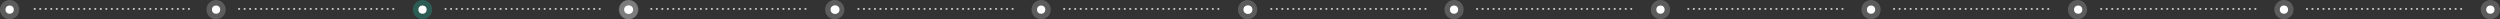 <?xml version="1.0" encoding="UTF-8"?> <svg xmlns="http://www.w3.org/2000/svg" width="3633" height="28" viewBox="0 0 3633 28" fill="none"><rect x="0" y="0" width="3633" height="28" fill="#333333" stroke="none"/><circle opacity="0.2" cx="14" cy="14" r="14" fill="white"></circle><circle opacity="0.2" cx="314" cy="14" r="14" fill="white"></circle><circle opacity="0.2" cx="614" cy="14" r="14" fill="#11FFDB"></circle><circle opacity="0.2" cx="914" cy="14" r="14" fill="white"></circle><line x1="50" y1="13" x2="277" y2="13" stroke="white" stroke-width="2" stroke-linecap="round" stroke-linejoin="bevel" stroke-dasharray="1 7"></line><line x1="347" y1="13" x2="574" y2="13" stroke="white" stroke-width="2" stroke-linecap="round" stroke-linejoin="bevel" stroke-dasharray="1 7"></line><line x1="647" y1="13" x2="874" y2="13" stroke="white" stroke-width="2" stroke-linecap="round" stroke-linejoin="bevel" stroke-dasharray="1 7"></line><circle cx="14" cy="14" r="6" fill="white"></circle><circle cx="314" cy="14" r="6" fill="white"></circle><circle cx="614" cy="14" r="6" fill="white"></circle><circle cx="914" cy="14" r="6" fill="white"></circle><circle opacity="0.2" cx="913" cy="14" r="14" fill="white"></circle><circle opacity="0.2" cx="1213" cy="14" r="14" fill="white"></circle><line x1="946" y1="13" x2="1173" y2="13" stroke="white" stroke-width="2" stroke-linecap="round" stroke-linejoin="bevel" stroke-dasharray="1 7"></line><circle cx="913" cy="14" r="6" fill="white"></circle><circle cx="1213" cy="14" r="6" fill="white"></circle><line x1="1247" y1="13" x2="1474" y2="13" stroke="white" stroke-width="2" stroke-linecap="round" stroke-linejoin="bevel" stroke-dasharray="1 7"></line><circle cx="1214" cy="14" r="6" fill="white"></circle><circle opacity="0.2" cx="1513" cy="14" r="14" fill="white"></circle><circle opacity="0.2" cx="1813" cy="14" r="14" fill="white"></circle><line x1="1546" y1="13" x2="1773" y2="13" stroke="white" stroke-width="2" stroke-linecap="round" stroke-linejoin="bevel" stroke-dasharray="1 7"></line><circle cx="1513" cy="14" r="6" fill="white"></circle><circle cx="1813" cy="14" r="6" fill="white"></circle><line x1="1847" y1="13" x2="2074" y2="13" stroke="white" stroke-width="2" stroke-linecap="round" stroke-linejoin="bevel" stroke-dasharray="1 7"></line><circle cx="1814" cy="14" r="6" fill="white"></circle><circle opacity="0.2" cx="2113" cy="14" r="14" fill="white"></circle><circle opacity="0.2" cx="2413" cy="14" r="14" fill="white"></circle><line x1="2146" y1="13" x2="2373" y2="13" stroke="white" stroke-width="2" stroke-linecap="round" stroke-linejoin="bevel" stroke-dasharray="1 7"></line><circle cx="2113" cy="14" r="6" fill="white"></circle><circle cx="2413" cy="14" r="6" fill="white"></circle><line x1="2453" y1="13" x2="2680" y2="13" stroke="white" stroke-width="2" stroke-linecap="round" stroke-linejoin="bevel" stroke-dasharray="1 7"></line><circle opacity="0.2" cx="2719" cy="14" r="14" fill="white"></circle><circle opacity="0.2" cx="3019" cy="14" r="14" fill="white"></circle><line x1="2752" y1="13" x2="2979" y2="13" stroke="white" stroke-width="2" stroke-linecap="round" stroke-linejoin="bevel" stroke-dasharray="1 7"></line><circle cx="2719" cy="14" r="6" fill="white"></circle><line x1="3053" y1="13" x2="3280" y2="13" stroke="white" stroke-width="2" stroke-linecap="round" stroke-linejoin="bevel" stroke-dasharray="1 7"></line><circle cx="3020" cy="14" r="6" fill="white"></circle><circle opacity="0.2" cx="3319" cy="14" r="14" fill="white"></circle><circle opacity="0.2" cx="3619" cy="14" r="14" fill="white"></circle><line x1="3352" y1="13" x2="3579" y2="13" stroke="white" stroke-width="2" stroke-linecap="round" stroke-linejoin="bevel" stroke-dasharray="1 7"></line><circle cx="3319" cy="14" r="6" fill="white"></circle><circle cx="3619" cy="14" r="6" fill="white"></circle></svg> 